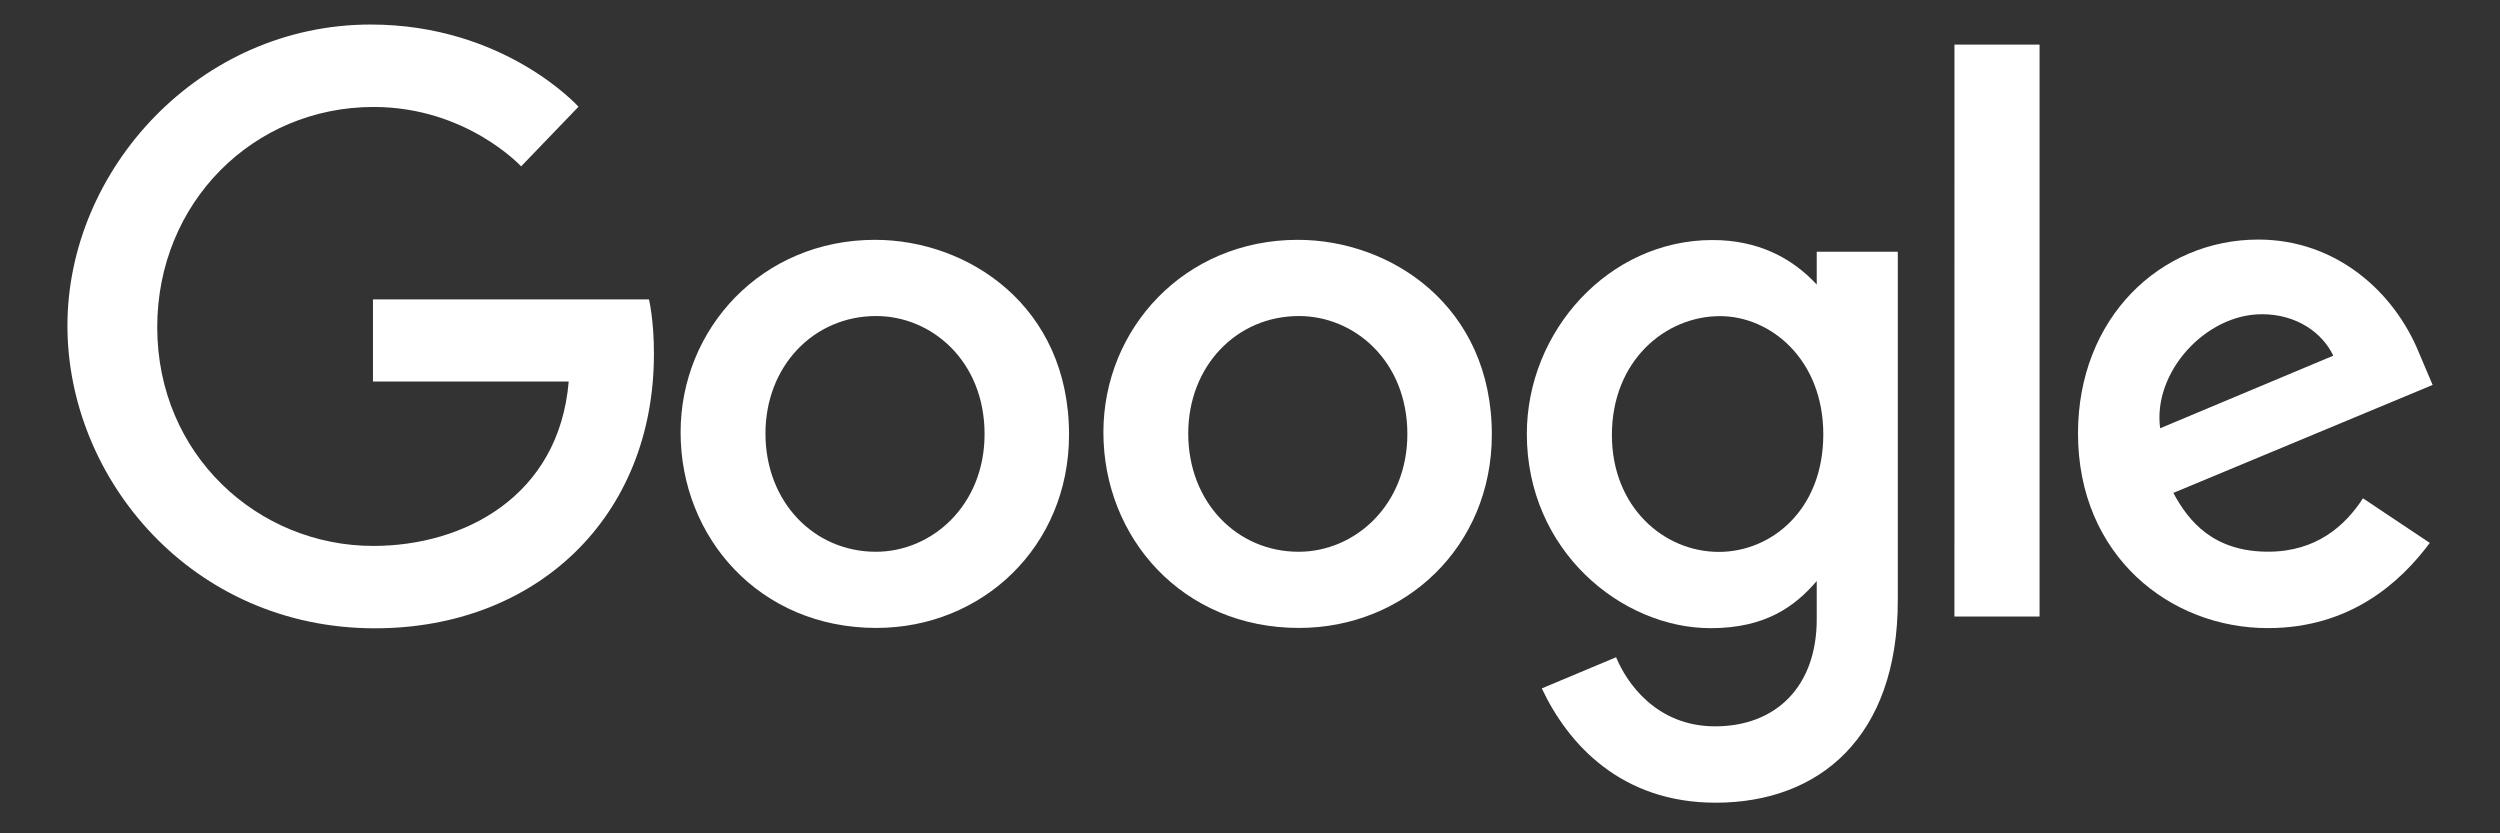 <svg width="75" height="25" viewBox="0 0 75 25" fill="none" xmlns="http://www.w3.org/2000/svg">
<rect x="0" y="0" width="75" height="25" fill="#333333" stroke="none"/>
<g clip-path="url(#clip0_654_7952)">
<path fill-rule="evenodd" clip-rule="evenodd" d="M19.468 8.981H11.189V11.446H17.061C16.772 14.903 13.905 16.378 11.2 16.378C7.738 16.378 4.717 13.644 4.717 9.814C4.717 6.082 7.597 3.209 11.207 3.209C13.993 3.209 15.634 4.991 15.634 4.991L17.355 3.202C17.355 3.202 15.145 0.736 11.118 0.736C5.99 0.736 2.023 5.079 2.023 9.77C2.023 14.367 5.756 18.849 11.249 18.849C16.081 18.849 19.618 15.527 19.618 10.616C19.618 9.578 19.468 8.98 19.468 8.98" fill="white"/>
<path fill-rule="evenodd" clip-rule="evenodd" d="M26.284 9.481C27.955 9.481 29.537 10.837 29.537 13.021C29.537 15.159 27.962 16.553 26.276 16.553C24.425 16.553 22.964 15.066 22.964 13.005C22.964 10.988 24.407 9.481 26.284 9.481ZM26.25 7.195C22.853 7.195 20.418 9.86 20.418 12.969C20.418 16.123 22.78 18.838 26.29 18.838C29.468 18.838 32.071 16.4 32.071 13.037C32.071 9.181 29.043 7.195 26.25 7.195Z" fill="white"/>
<path fill-rule="evenodd" clip-rule="evenodd" d="M38.968 9.481C40.638 9.481 42.221 10.837 42.221 13.021C42.221 15.159 40.644 16.553 38.959 16.553C37.108 16.553 35.647 15.066 35.647 13.005C35.647 10.988 37.091 9.481 38.968 9.481ZM38.934 7.195C35.535 7.195 33.102 9.861 33.102 12.969C33.102 16.123 35.464 18.838 38.972 18.838C42.151 18.838 44.755 16.4 44.755 13.037C44.755 9.181 41.727 7.195 38.934 7.195Z" fill="white"/>
<path fill-rule="evenodd" clip-rule="evenodd" d="M51.6 9.484C53.129 9.484 54.699 10.793 54.699 13.03C54.699 15.304 53.133 16.557 51.567 16.557C49.905 16.557 48.357 15.202 48.357 13.051C48.357 10.817 49.963 9.484 51.6 9.484ZM51.374 7.201C48.256 7.201 45.805 9.942 45.805 13.017C45.805 16.521 48.647 18.845 51.321 18.845C52.973 18.845 53.853 18.186 54.502 17.431V18.578C54.502 20.587 53.287 21.79 51.453 21.79C49.68 21.79 48.792 20.468 48.483 19.717L46.254 20.652C47.044 22.33 48.636 24.081 51.471 24.081C54.572 24.081 56.934 22.121 56.934 18.011V7.552H54.502V8.537C53.754 7.729 52.732 7.201 51.374 7.201Z" fill="white"/>
<path fill-rule="evenodd" clip-rule="evenodd" d="M67.852 9.426C68.912 9.426 69.675 9.992 69.999 10.67L64.804 12.848C64.58 11.162 66.172 9.427 67.852 9.427V9.426ZM67.751 7.187C64.81 7.187 62.34 9.536 62.34 13.001C62.34 16.667 65.093 18.843 68.034 18.843C70.488 18.843 71.995 17.494 72.894 16.287L70.889 14.949C70.368 15.758 69.499 16.551 68.046 16.551C66.415 16.551 65.664 15.655 65.2 14.787L72.979 11.548L72.576 10.599C71.824 8.74 70.071 7.187 67.751 7.187Z" fill="white"/>
<path fill-rule="evenodd" clip-rule="evenodd" d="M58.633 18.497H61.187V1.339H58.634L58.633 18.497Z" fill="white"/>
</g>
<defs>
<clipPath id="clip0_654_7952">
<rect width="74.844" height="23.328" fill="white" transform="translate(0.078 0.736)"/>
</clipPath>
</defs>
</svg>

